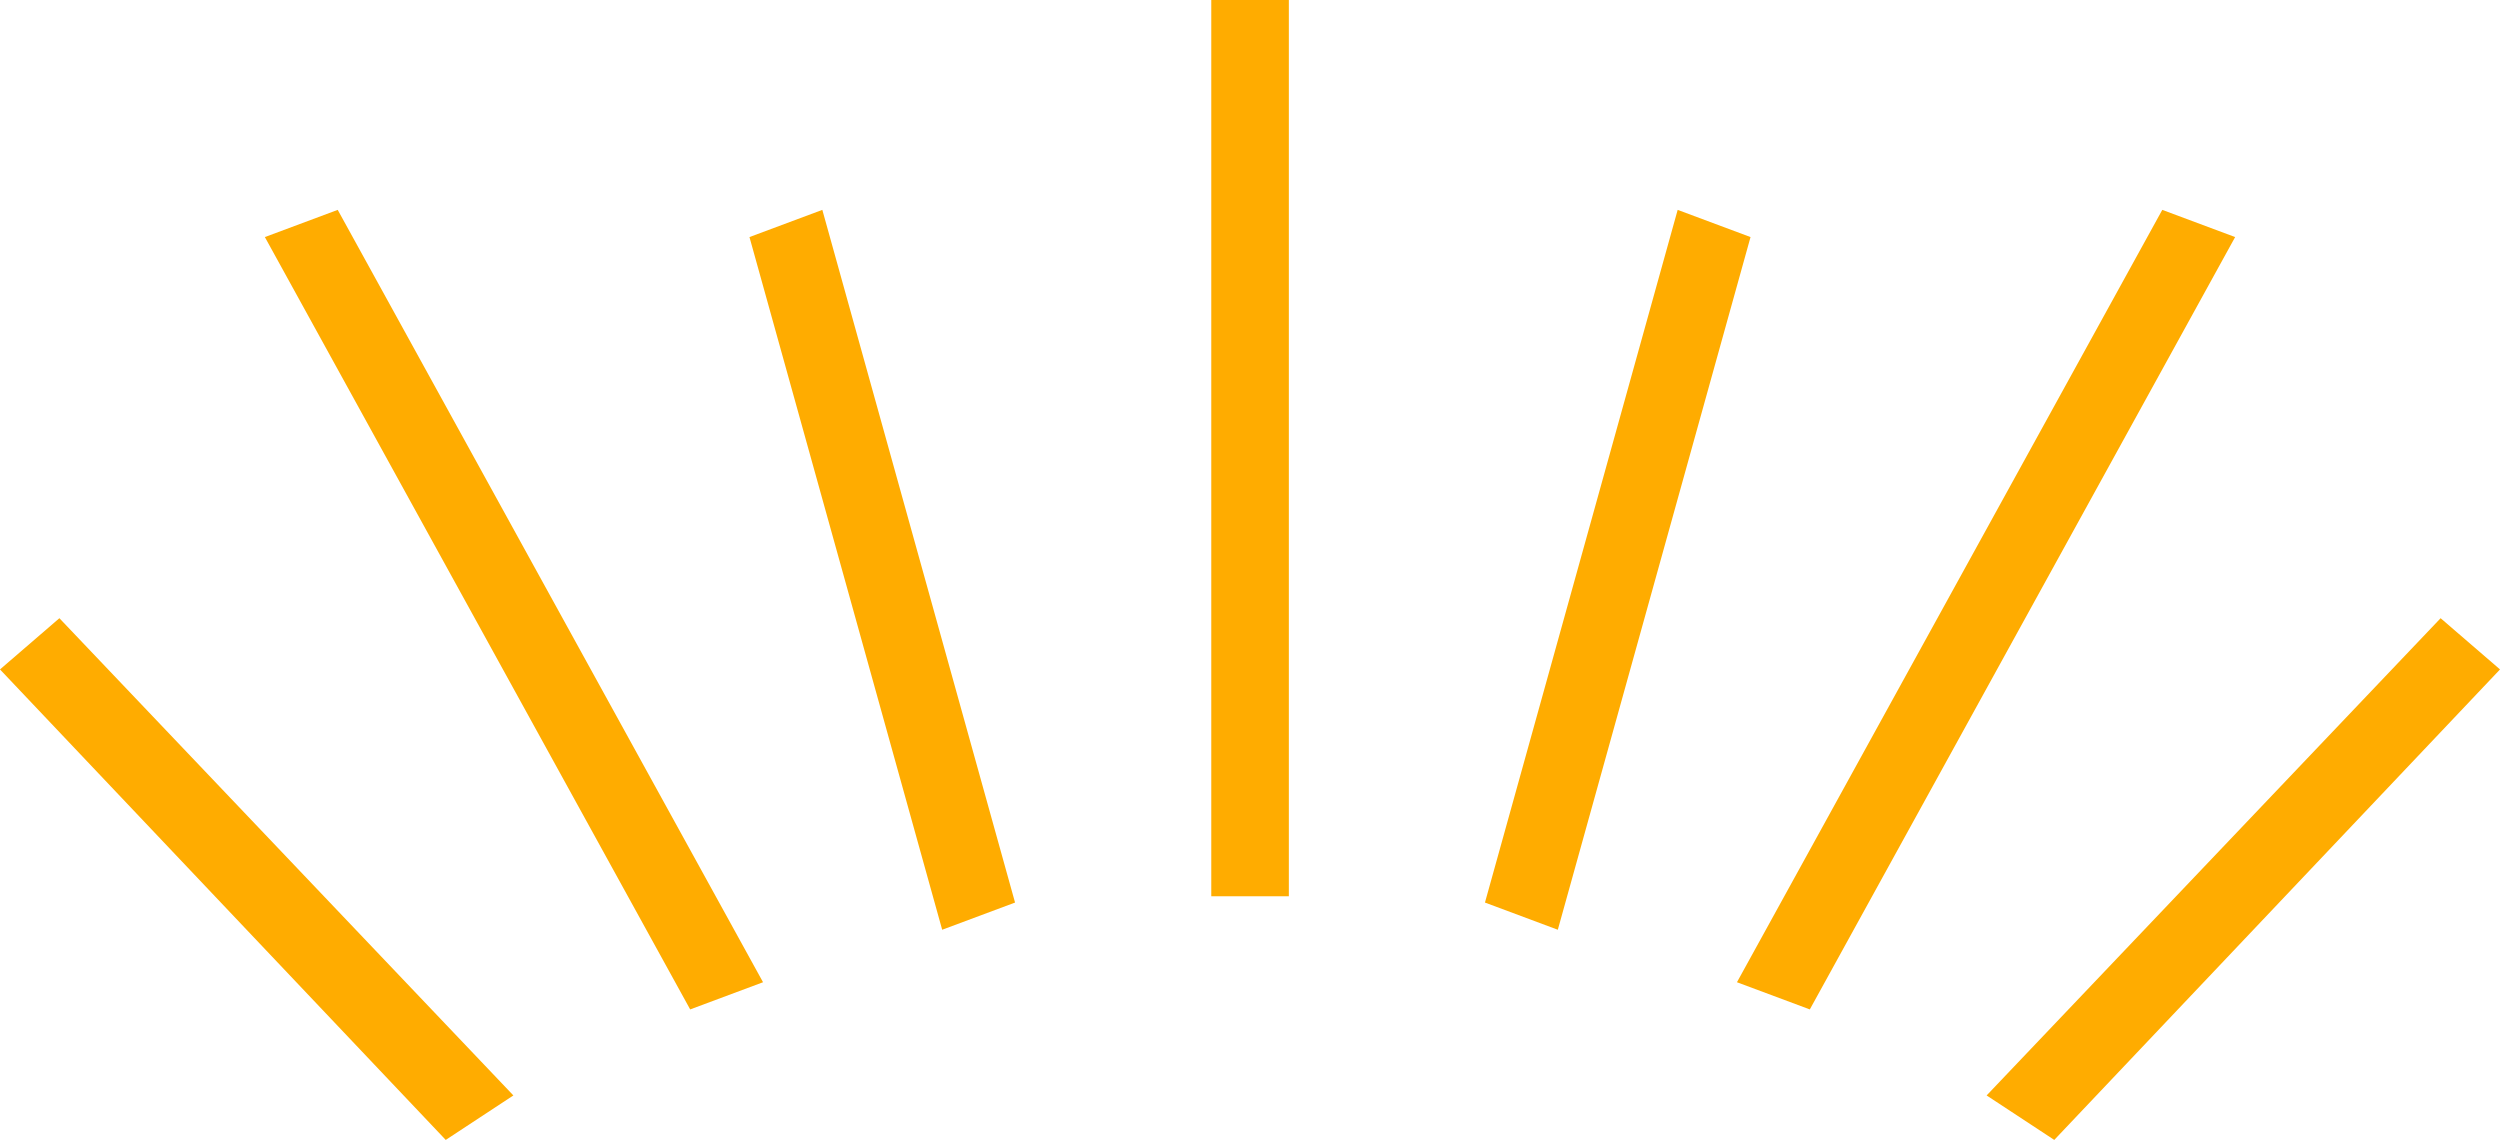 <svg xmlns="http://www.w3.org/2000/svg" width="193.046" height="88.022"><g fill="#ffac00"><path d="m188.46 47.737 4.587 3.955-34.42 36.331-5.223-3.435ZM166.968 16.206l5.626 2.1-32.843 59.64-5.626-2.1ZM129.547 16.206l5.626 2.1-14.881 53.488-5.626-2.1ZM4.586 47.737l-4.587 3.955 34.42 36.331 5.223-3.435ZM26.078 16.206l-5.626 2.1 32.843 59.64 5.626-2.1ZM63.499 16.206l-5.626 2.1 14.881 53.488 5.627-2.1ZM93.533 0h5.99v69.21h-5.99z"/></g></svg>